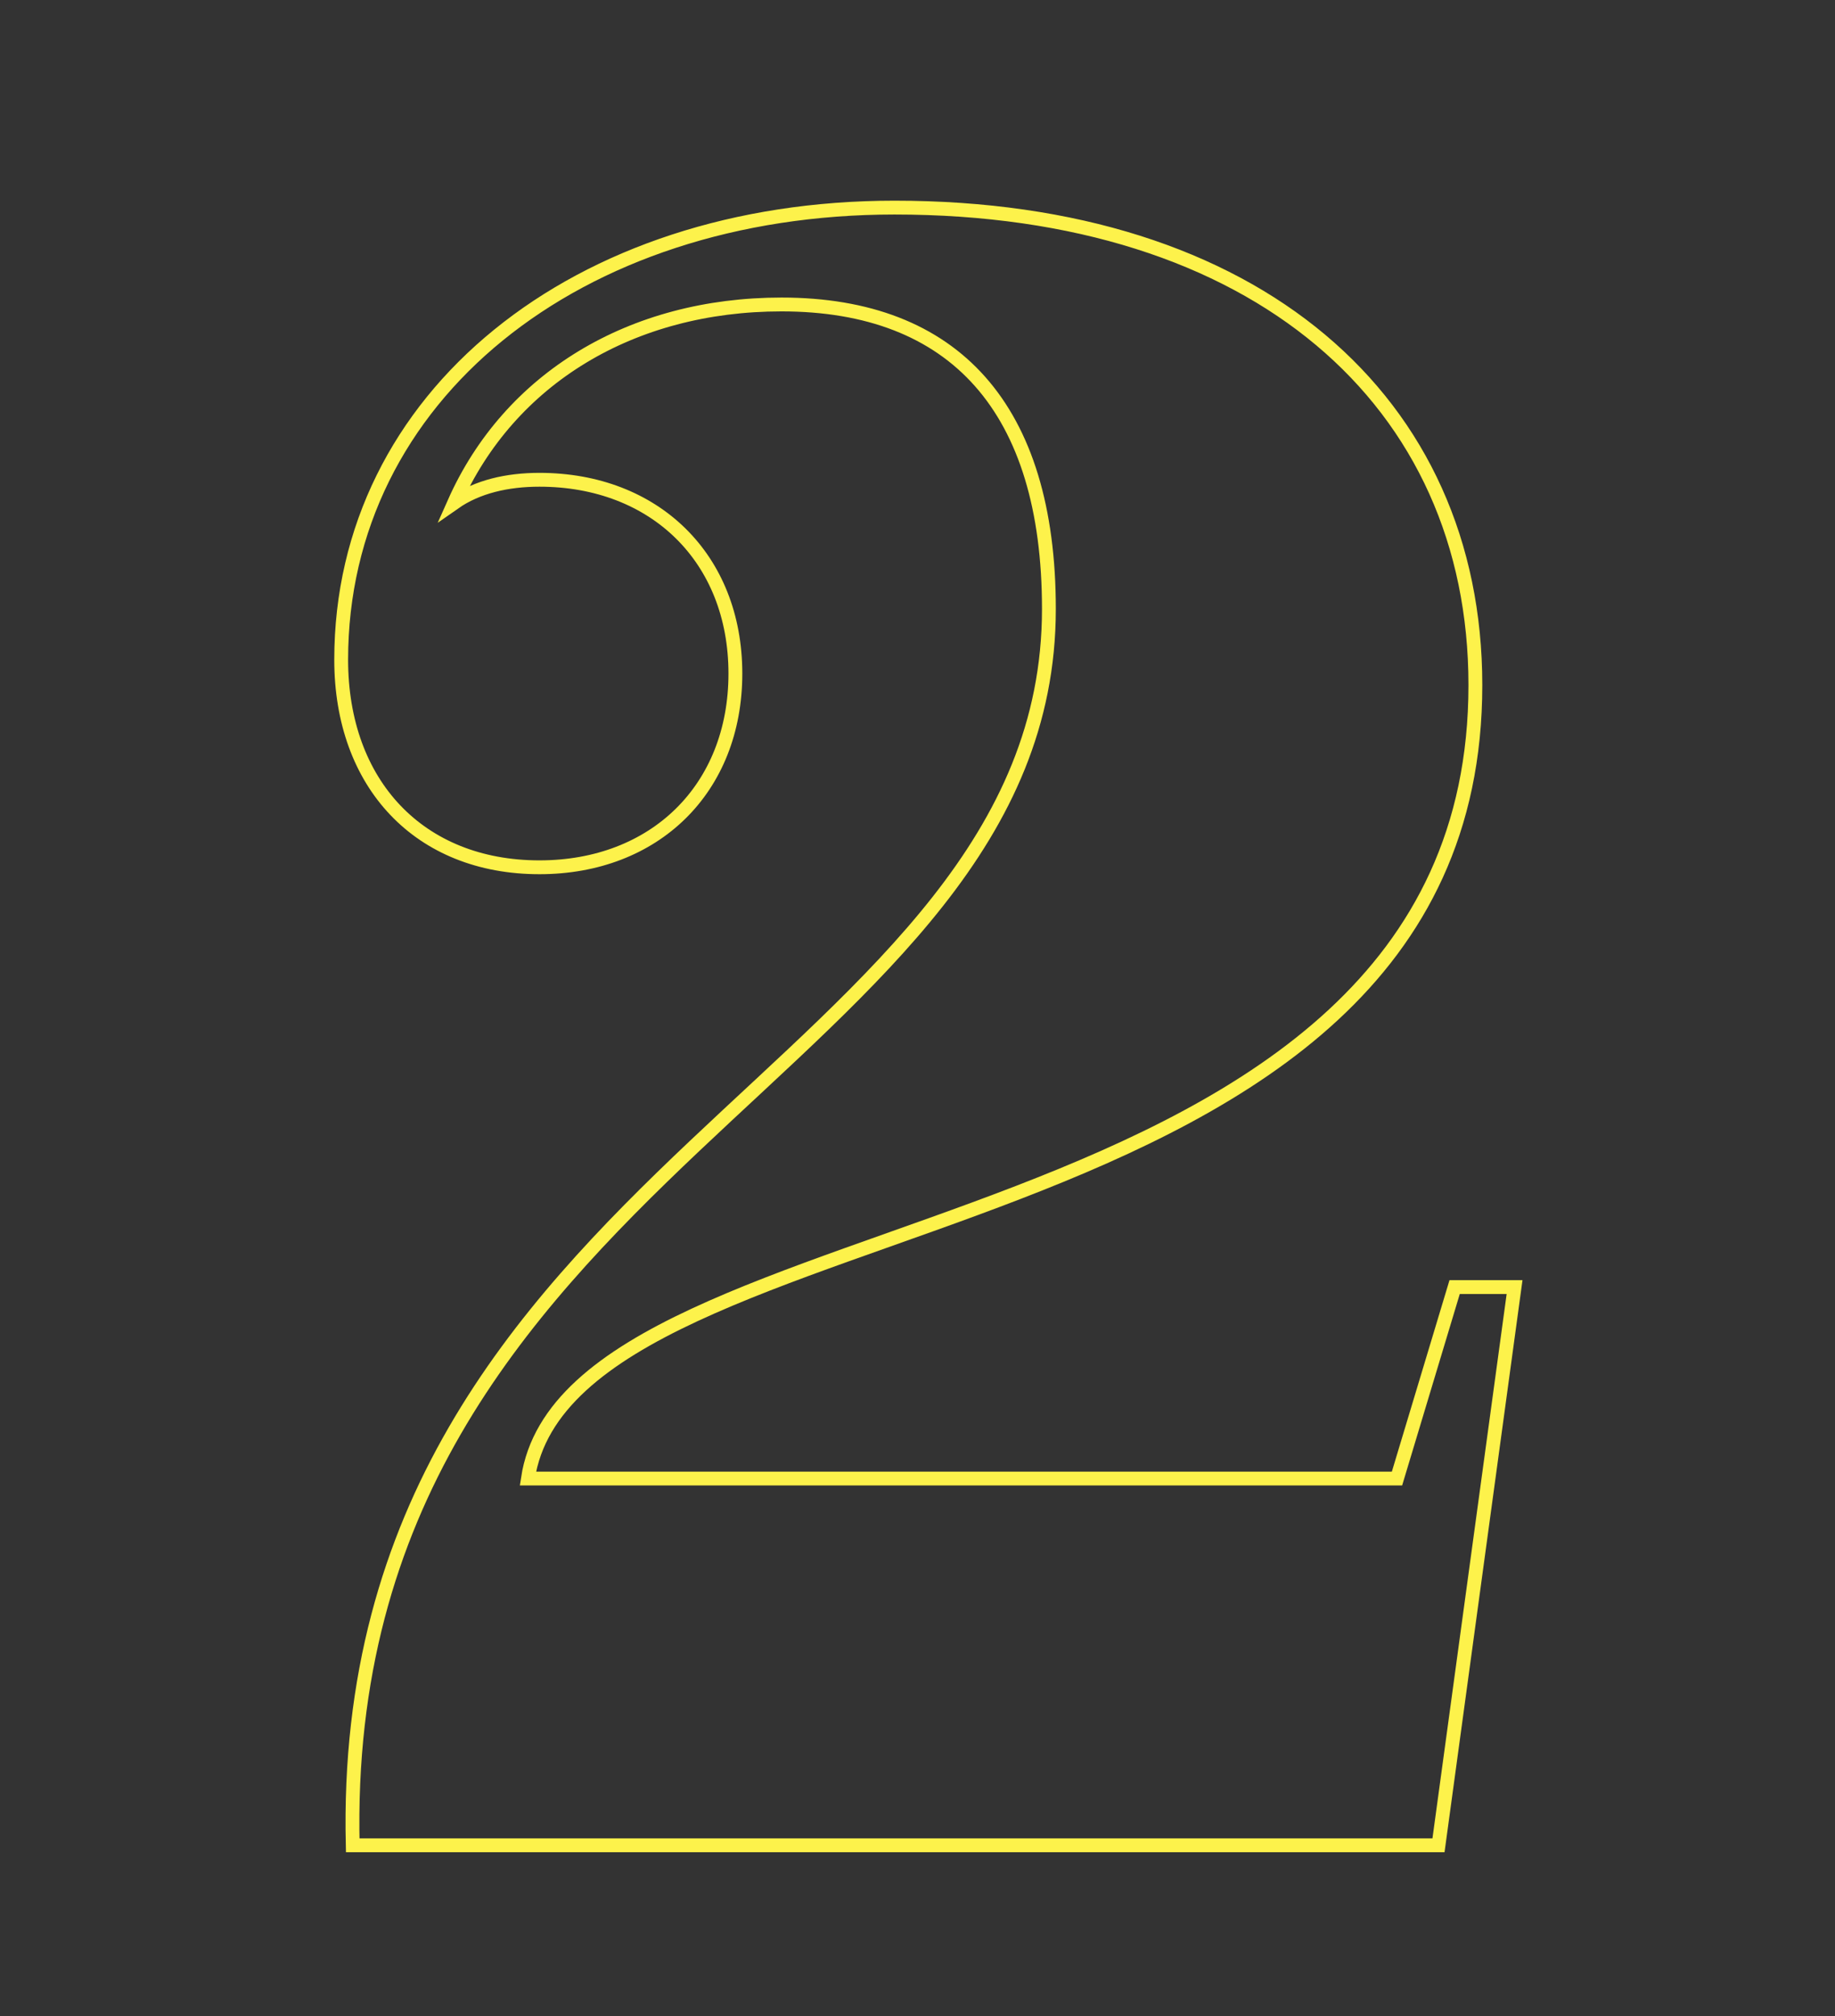 <svg xmlns="http://www.w3.org/2000/svg" xmlns:xlink="http://www.w3.org/1999/xlink" width="398" height="437" viewBox="0 0 398 437">
  <rect x="0" y="0" width="398" height="437" fill="#333333" stroke="none"/>
  <defs>
    <clipPath id="clip-path">
      <rect id="Rechteck_861" data-name="Rechteck 861" width="398" height="437" transform="translate(1244 4725)" fill="#fff" stroke="#707070" stroke-width="1" opacity="0"/>
    </clipPath>
  </defs>
  <g id="Gruppe_maskieren_6" data-name="Gruppe maskieren 6" transform="translate(-1244 -4725)" clip-path="url(#clip-path)">
    <path id="Pfad_14" data-name="Pfad 14" d="M246,395.5H57.5C67,333,263,350,263,223.5,263,162,215.5,120,137,120c-69,0-120,41-120,98,0,27,17,45,43,45,25,0,42.5-17,42.5-42S85,179,60,179c-7,0-13.5,1.5-18.5,5,12-27,38.5-43,71-43,37.5,0,58,22.5,58,66,0,100-154.5,121-151,268H255l16.5-121h-13Z" transform="translate(1301 4650)" fill="none" stroke="#fdf24b" stroke-width="3"/>
  </g>
</svg>
